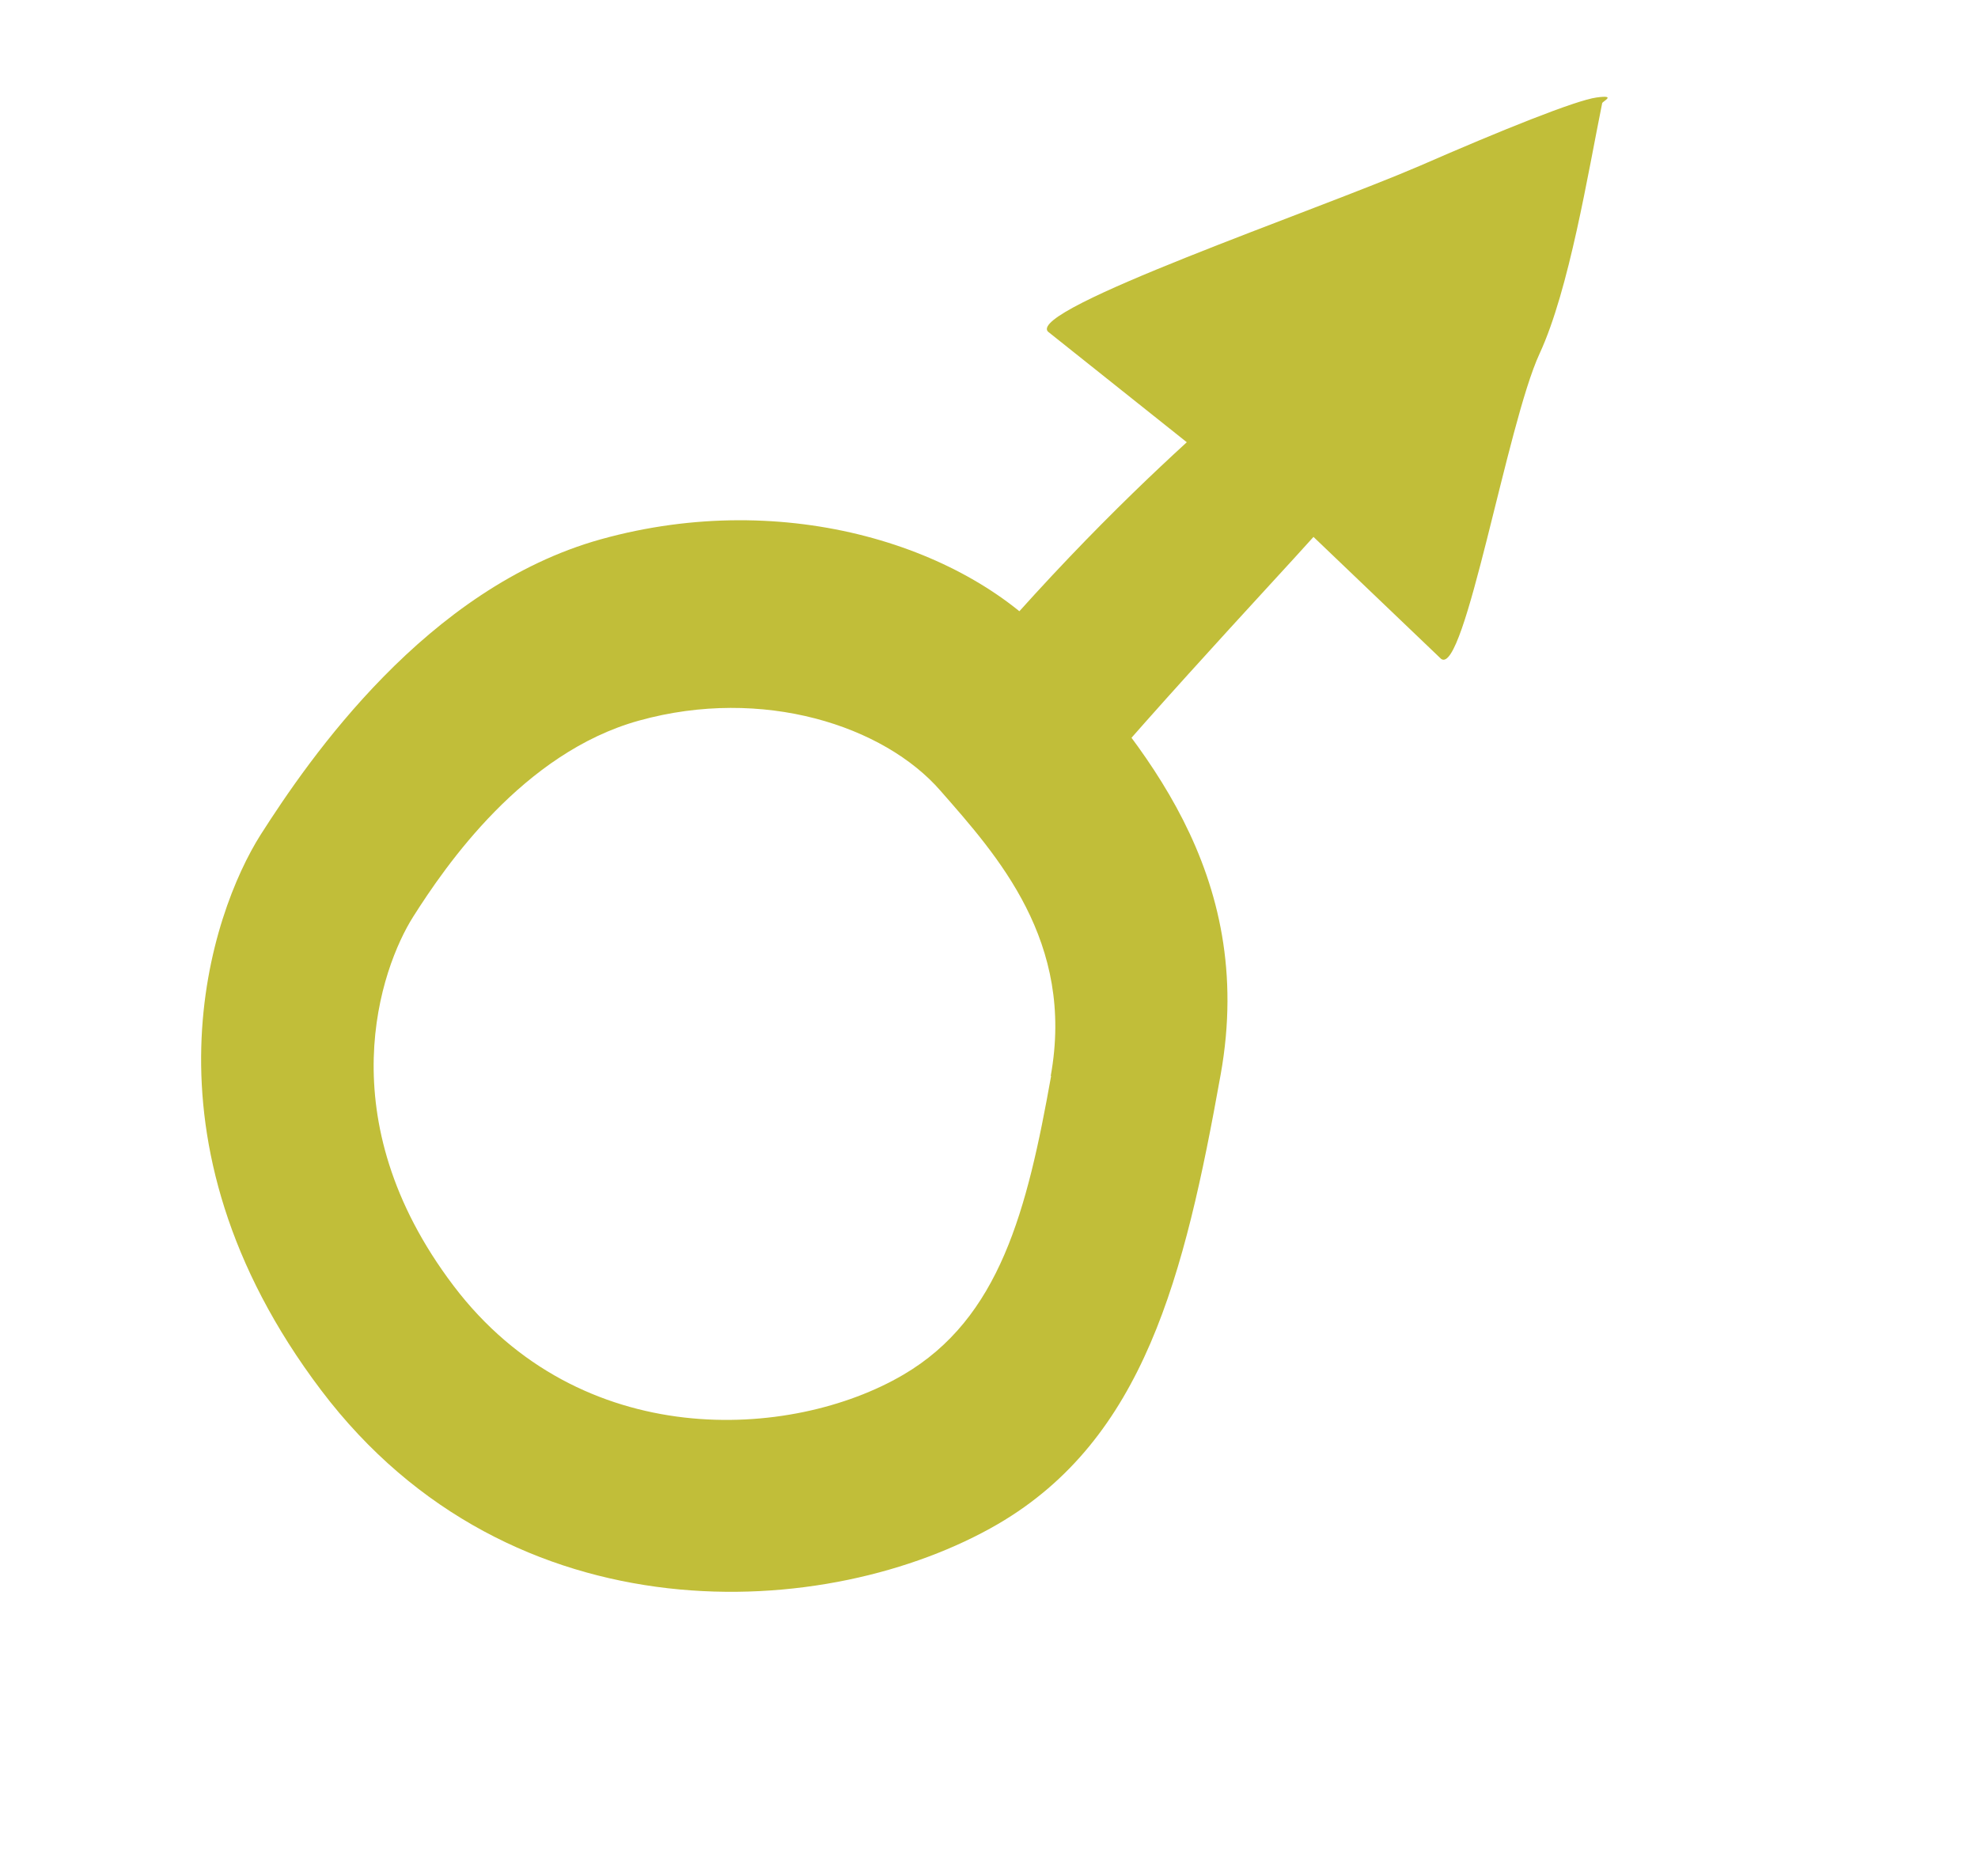 <?xml version="1.0" encoding="UTF-8"?>
<svg xmlns="http://www.w3.org/2000/svg" version="1.1" viewBox="0 0 420 398.4">
  <defs>
    <style>
      .cls-1 {
        fill: #c1be39;
      }
    </style>
  </defs>
  <!-- Generator: Adobe Illustrator 28.7.10, SVG Export Plug-In . SVG Version: 1.2.0 Build 236)  -->
  <g>
    <g id="Ebene_1">
      <path class="cls-1" d="M223.9,136.9c-18.1-20.6-56.7-33.4-96.3-22.4-37,10.3-61.9,46.5-72.3,62.8-10.3,16.3-27.5,64.5,12.9,117.9s107.9,49.2,143.7,28.4c31-18.1,39.6-52.5,47.3-95.5,7.7-43-17.2-70.5-35.3-91.2ZM223.2,228.4c-5.1,28.6-10.9,51.5-31.4,63.5-23.7,13.9-68.6,16.6-95.5-18.9-26.9-35.5-15.4-67.5-8.6-78.3,6.9-10.9,23.4-34.9,48-41.7,26.3-7.3,52,1.1,64,14.9,12,13.7,28.6,32,23.4,60.6Z"/>
      <path class="cls-1" d="M221.9,178.8l-26.1-24.7c22.4-27.9,42.1-47.3,56.2-60.2l-29.5-23.5c-4.3-4.8,56.5-25.5,79-35.2,17.4-7.6,33.1-13.9,37.5-14.5s1.3.8,1.2,1.2c-3,14.8-7,39.6-13.3,53.2-6.9,14.9-15.9,68.5-20.9,64.8l-27.1-25.9c-7.1,8-45.1,48.5-57.1,64.8Z"/>
      <path class="cls-1" d="M276.7,354"/>
      <path class="cls-1" d="M406.1,79.9"/>
    </g>
  </g>
</svg>